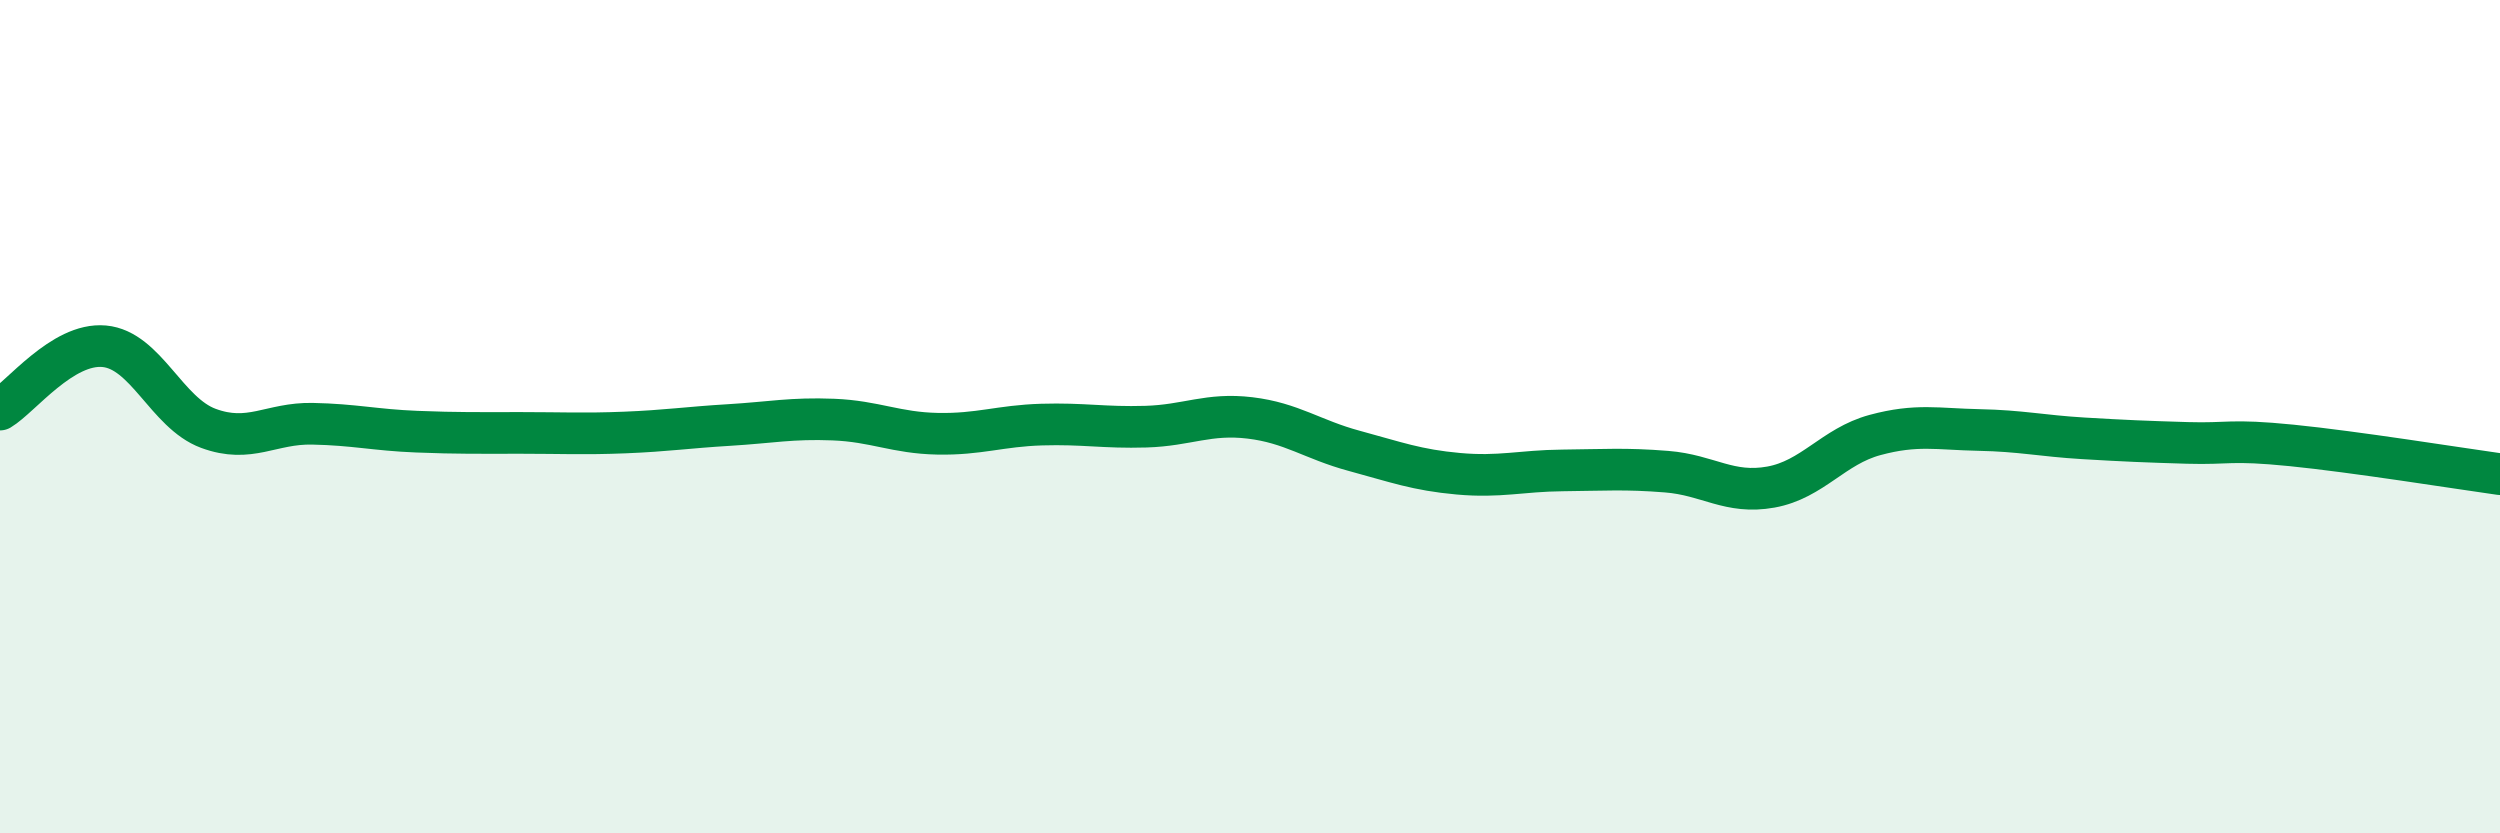 
    <svg width="60" height="20" viewBox="0 0 60 20" xmlns="http://www.w3.org/2000/svg">
      <path
        d="M 0,9.83 C 0.5,9.53 1.5,8.22 2.5,8.31 C 3.5,8.4 4,9.91 5,10.28 C 6,10.65 6.5,10.15 7.5,10.17 C 8.5,10.19 9,10.32 10,10.36 C 11,10.4 11.5,10.39 12.5,10.39 C 13.5,10.39 14,10.42 15,10.38 C 16,10.34 16.5,10.26 17.5,10.2 C 18.5,10.14 19,10.03 20,10.07 C 21,10.11 21.5,10.39 22.5,10.41 C 23.5,10.43 24,10.22 25,10.19 C 26,10.16 26.5,10.27 27.5,10.24 C 28.5,10.21 29,9.91 30,10.03 C 31,10.15 31.5,10.55 32.5,10.82 C 33.5,11.09 34,11.28 35,11.37 C 36,11.46 36.5,11.3 37.5,11.29 C 38.5,11.28 39,11.24 40,11.32 C 41,11.4 41.5,11.87 42.5,11.69 C 43.5,11.51 44,10.71 45,10.44 C 46,10.17 46.5,10.3 47.5,10.32 C 48.5,10.34 49,10.46 50,10.52 C 51,10.58 51.5,10.6 52.5,10.63 C 53.5,10.66 53.5,10.54 55,10.69 C 56.5,10.84 59,11.24 60,11.38L60 20L0 20Z"
        fill="#008740"
        opacity="0.1"
        stroke-linecap="round"
        stroke-linejoin="round"
      />
      <path
        d="M 0,9.83 C 0.5,9.53 1.5,8.22 2.5,8.31 C 3.5,8.4 4,9.91 5,10.28 C 6,10.65 6.5,10.15 7.5,10.17 C 8.5,10.19 9,10.32 10,10.36 C 11,10.4 11.5,10.39 12.5,10.39 C 13.5,10.39 14,10.42 15,10.38 C 16,10.34 16.5,10.26 17.5,10.2 C 18.5,10.14 19,10.03 20,10.07 C 21,10.11 21.5,10.39 22.5,10.41 C 23.5,10.43 24,10.22 25,10.19 C 26,10.16 26.5,10.27 27.5,10.24 C 28.5,10.21 29,9.91 30,10.03 C 31,10.15 31.5,10.55 32.5,10.82 C 33.5,11.09 34,11.28 35,11.37 C 36,11.46 36.5,11.3 37.5,11.29 C 38.5,11.28 39,11.24 40,11.32 C 41,11.4 41.5,11.87 42.5,11.69 C 43.5,11.51 44,10.71 45,10.44 C 46,10.17 46.5,10.3 47.5,10.32 C 48.5,10.34 49,10.46 50,10.52 C 51,10.58 51.5,10.6 52.5,10.63 C 53.5,10.66 53.5,10.54 55,10.69 C 56.5,10.84 59,11.24 60,11.38"
        stroke="#008740"
        stroke-width="1"
        fill="none"
        stroke-linecap="round"
        stroke-linejoin="round"
      />
    </svg>
  